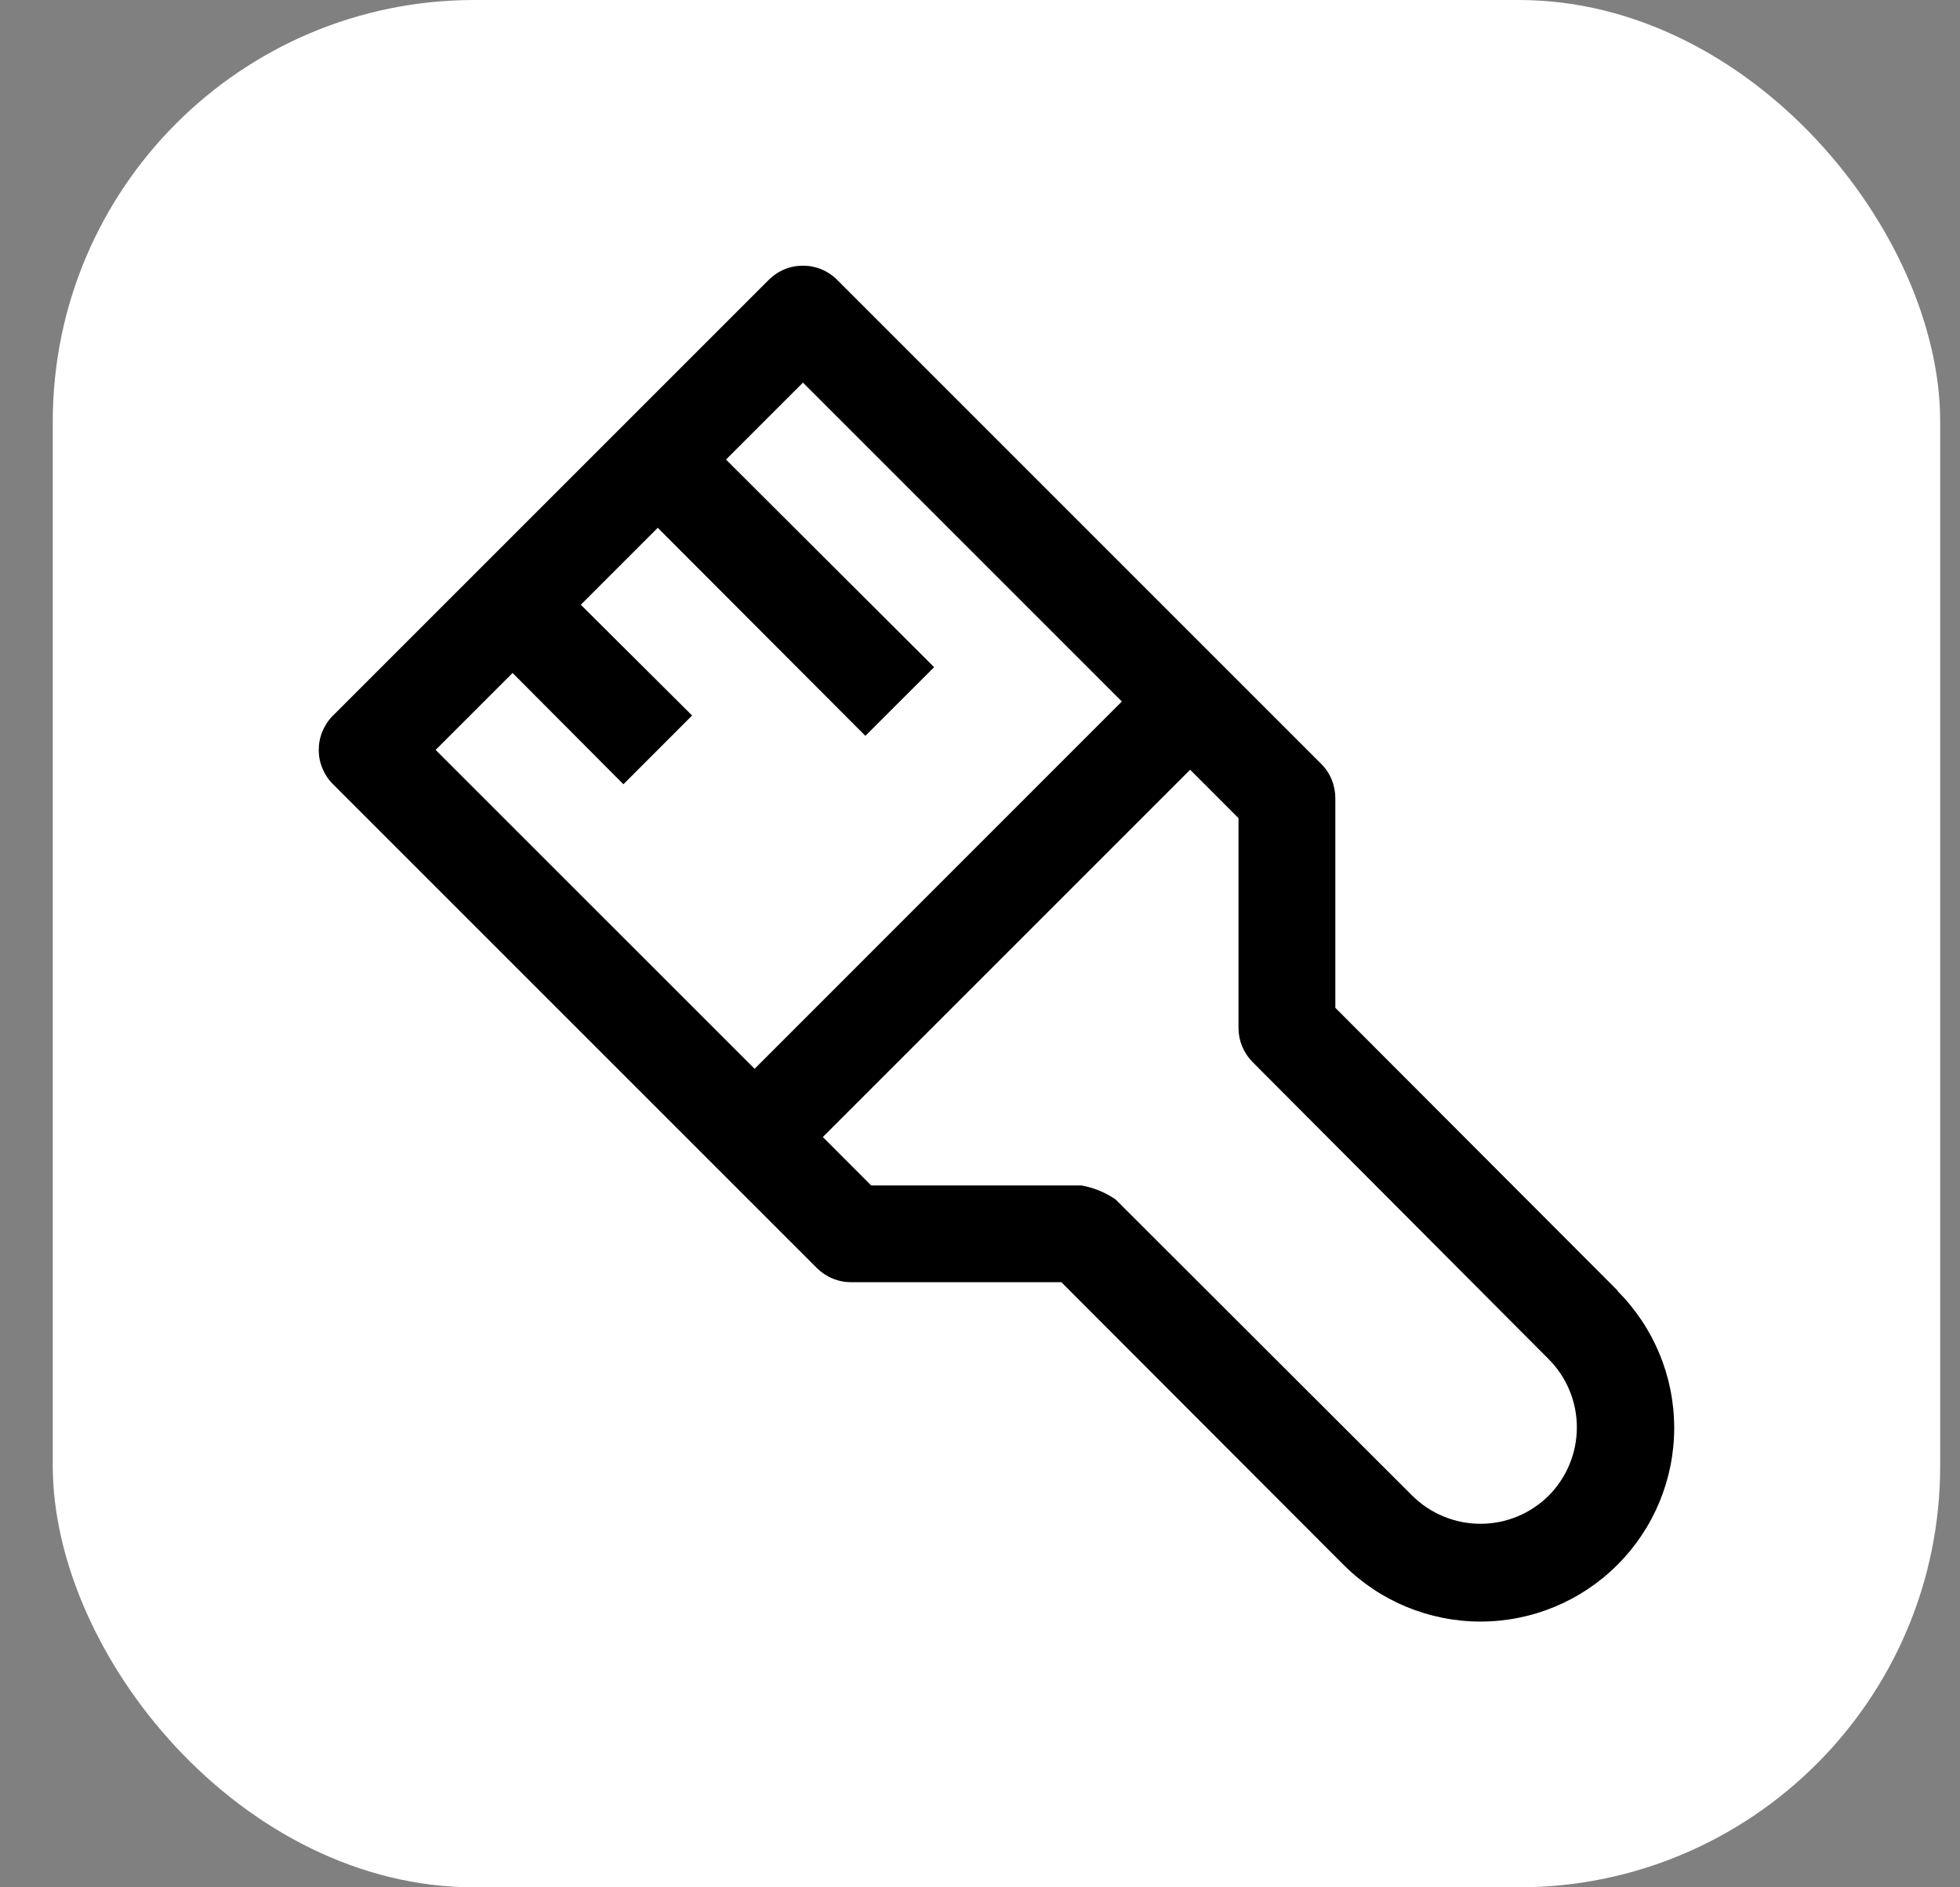 <svg width="27" height="26" viewBox="0 0 27 26" fill="none" xmlns="http://www.w3.org/2000/svg">
<rect x="0" y="0" width="27" height="26" fill="#808080" stroke="none"/>
<rect x="0.727" width="26" height="26" rx="5.806" fill="white"/>
<path d="M22.281 17.777L18.395 13.884V10.997C18.395 10.909 18.378 10.822 18.345 10.741C18.312 10.66 18.263 10.586 18.201 10.524L11.534 3.857C11.473 3.795 11.399 3.745 11.318 3.711C11.236 3.677 11.149 3.66 11.061 3.66C10.973 3.66 10.886 3.677 10.805 3.711C10.723 3.745 10.65 3.795 10.588 3.857L4.588 9.857C4.525 9.919 4.476 9.993 4.442 10.074C4.408 10.155 4.391 10.243 4.391 10.331C4.391 10.419 4.408 10.506 4.442 10.587C4.476 10.668 4.525 10.742 4.588 10.804L11.255 17.471C11.317 17.532 11.391 17.581 11.472 17.614C11.553 17.648 11.64 17.664 11.728 17.664H14.621L18.508 21.557C19.008 22.058 19.687 22.339 20.395 22.339C21.102 22.339 21.781 22.058 22.281 21.557C22.782 21.057 23.063 20.378 23.063 19.671C23.063 18.963 22.782 18.284 22.281 17.784V17.777ZM7.061 9.271L8.588 10.804L9.534 9.857L8.001 8.331L9.061 7.271L11.921 10.137L12.868 9.191L10.001 6.331L11.061 5.271L15.454 9.664L10.395 14.724L6.001 10.331L7.061 9.271ZM21.334 20.604C21.085 20.852 20.747 20.992 20.395 20.992C20.042 20.992 19.704 20.852 19.454 20.604L15.368 16.524C15.226 16.426 15.064 16.36 14.895 16.331H12.001L11.335 15.664L16.395 10.604L17.061 11.271V14.164C17.062 14.339 17.131 14.506 17.255 14.631L21.334 18.724C21.583 18.974 21.722 19.312 21.722 19.664C21.722 20.016 21.583 20.354 21.334 20.604Z" fill="black"/>
</svg>
